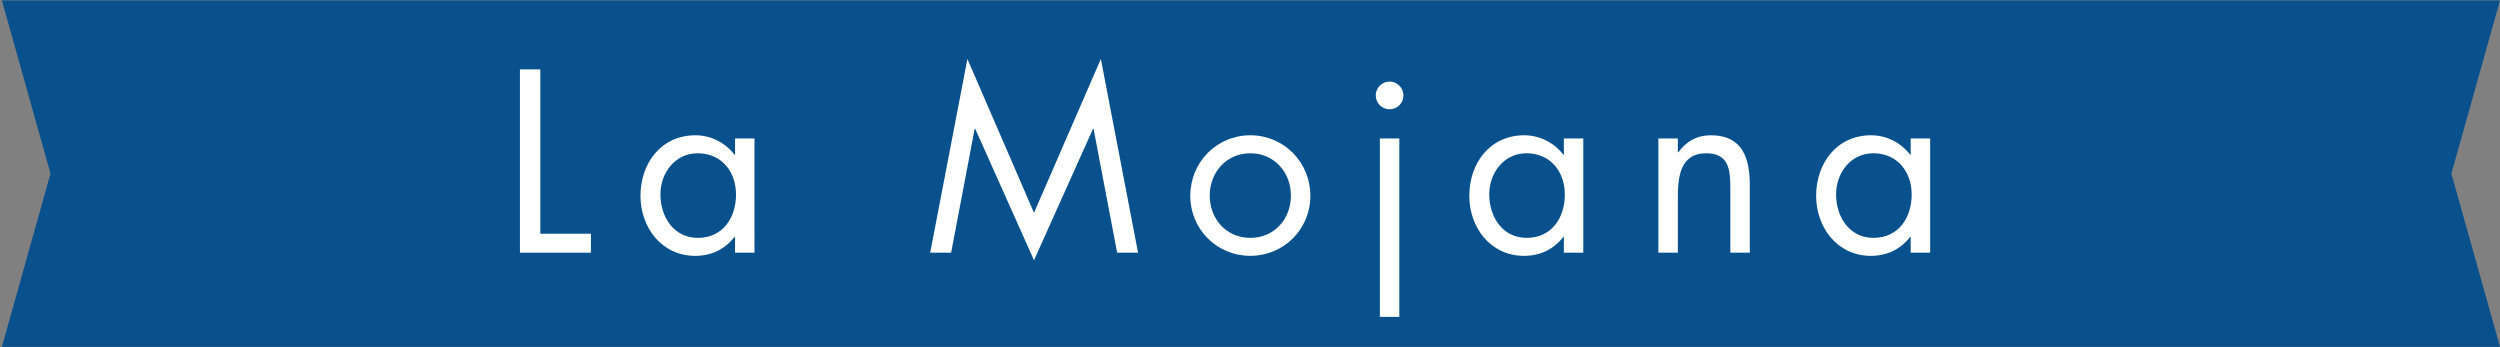 <?xml version="1.0" encoding="utf-8"?>
<!-- Generator: Adobe Illustrator 16.0.0, SVG Export Plug-In . SVG Version: 6.00 Build 0)  -->
<!DOCTYPE svg PUBLIC "-//W3C//DTD SVG 1.1//EN" "http://www.w3.org/Graphics/SVG/1.1/DTD/svg11.dtd">
<svg version="1.1" id="Layer_1" xmlns="http://www.w3.org/2000/svg" xmlns:xlink="http://www.w3.org/1999/xlink" x="0px" y="0px"
	 width="360px" height="50px" viewBox="871.045 0 360 50" enable-background="new 871.045 0 360 50" xml:space="preserve">
<rect x="871.045" y="0" width="360" height="50" fill="#808080" stroke="none"/>
<polygon fill="#09518D" points="1231.045,0.054 1219.045,0.054 871.315,0.054 878.315,24.999 871.315,49.946 1219.045,49.946 
	1231.045,49.946 1224.045,24.999 "/>
<g enable-background="new    ">
	<path fill="#FFFFFF" d="M948.855,33.656h7.281v2.73h-10.221V9.995h2.939V33.656z"/>
	<path fill="#FFFFFF" d="M979.691,36.387h-2.8v-2.275h-0.069c-1.436,1.82-3.361,2.73-5.672,2.73c-4.83,0-7.875-4.096-7.875-8.645
		c0-4.691,2.975-8.717,7.91-8.717c2.24,0,4.271,1.051,5.637,2.801h0.069v-2.346h2.8V36.387z M966.146,27.986
		c0,3.221,1.89,6.266,5.391,6.266c3.605,0,5.495-2.906,5.495-6.23c0-3.291-2.064-5.951-5.53-5.951
		C968.246,22.071,966.146,24.906,966.146,27.986z"/>
	<path fill="#FFFFFF" d="M1010.352,8.49l9.59,22.157l9.627-22.157l5.355,27.897h-3.011l-3.396-17.851h-0.07l-8.506,18.937
		l-8.471-18.937h-0.07l-3.395,17.851h-3.011L1010.352,8.49z"/>
	<path fill="#FFFFFF" d="M1042.445,28.197c0-4.832,3.814-8.717,8.646-8.717s8.646,3.886,8.646,8.717c0,4.83-3.85,8.645-8.646,8.645
		S1042.445,33.027,1042.445,28.197z M1045.245,28.162c0,3.359,2.38,6.09,5.846,6.09s5.846-2.73,5.846-6.09
		c0-3.326-2.38-6.091-5.846-6.091S1045.245,24.836,1045.245,28.162z"/>
	<path fill="#FFFFFF" d="M1073.141,13.74c0,1.12-0.91,1.995-1.995,1.995s-1.995-0.875-1.995-1.995c0-1.085,0.91-1.995,1.995-1.995
		S1073.141,12.655,1073.141,13.74z M1072.546,45.629h-2.8V19.935h2.8V45.629z"/>
	<path fill="#FFFFFF" d="M1099.041,36.387h-2.8v-2.275h-0.069c-1.436,1.82-3.361,2.73-5.672,2.73c-4.83,0-7.875-4.096-7.875-8.645
		c0-4.691,2.975-8.717,7.91-8.717c2.24,0,4.271,1.051,5.637,2.801h0.069v-2.346h2.8V36.387z M1085.495,27.986
		c0,3.221,1.89,6.266,5.391,6.266c3.605,0,5.495-2.906,5.495-6.23c0-3.291-2.064-5.951-5.53-5.951
		C1087.596,22.071,1085.495,24.906,1085.495,27.986z"/>
	<path fill="#FFFFFF" d="M1112.654,21.931h0.07c1.155-1.575,2.66-2.451,4.691-2.451c4.55,0,5.6,3.291,5.6,7.141v9.766h-2.8v-9.275
		c0-2.661-0.21-5.041-3.466-5.041c-3.85,0-4.096,3.57-4.096,6.511v7.805h-2.8V19.935h2.8V21.931z"/>
	<path fill="#FFFFFF" d="M1148.986,36.387h-2.801v-2.275h-0.069c-1.435,1.82-3.36,2.73-5.671,2.73c-4.83,0-7.875-4.096-7.875-8.645
		c0-4.691,2.975-8.717,7.91-8.717c2.24,0,4.271,1.051,5.636,2.801h0.069v-2.346h2.801V36.387z M1135.439,27.986
		c0,3.221,1.891,6.266,5.391,6.266c3.605,0,5.496-2.906,5.496-6.23c0-3.291-2.065-5.951-5.531-5.951
		C1137.54,22.071,1135.439,24.906,1135.439,27.986z"/>
</g>
</svg>
